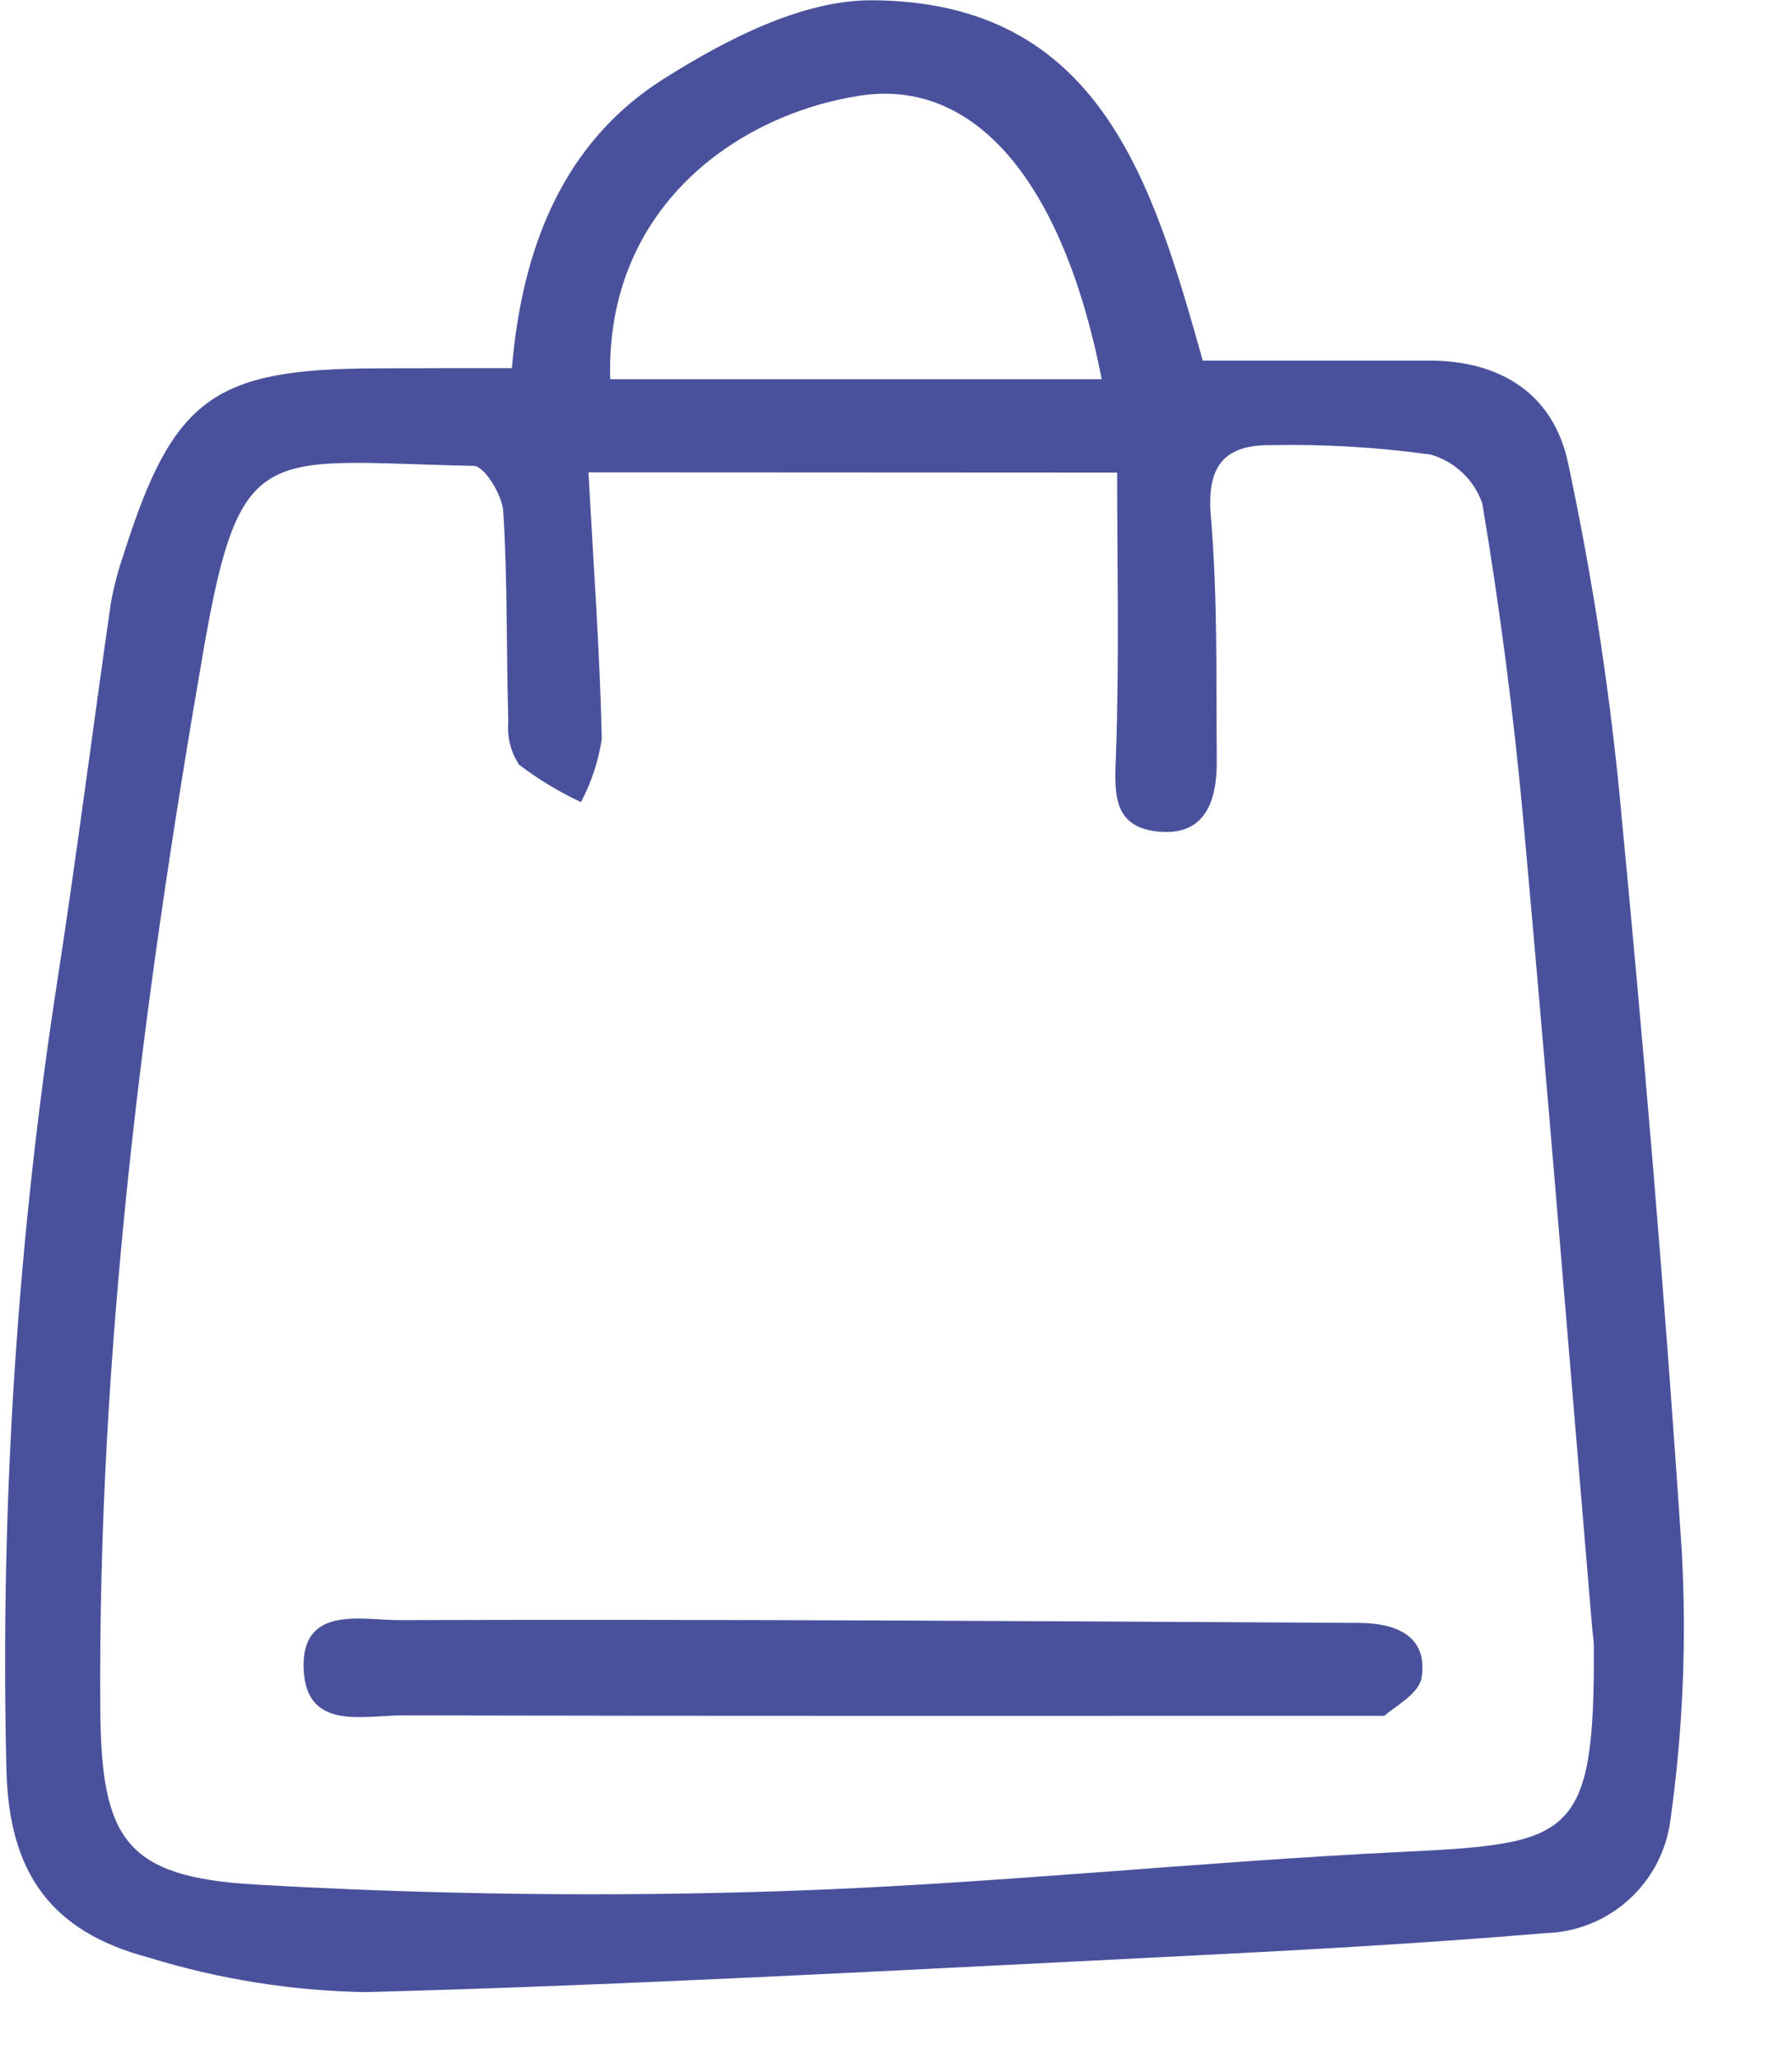<?xml version="1.0" encoding="utf-8" ?>
<svg xmlns="http://www.w3.org/2000/svg" xmlns:xlink="http://www.w3.org/1999/xlink" width="27" height="31">
	<path fill="#4A519C" transform="translate(0.077 0.004)" d="M7.636 5.541C7.788 3.73 8.406 2.141 9.924 1.183C10.859 0.593 12.008 -0.004 13.058 2.477391e-05C16.494 0.016 17.287 2.733 18.045 5.427C19.187 5.427 20.325 5.427 21.459 5.427C22.534 5.427 23.332 5.932 23.55 6.974C23.895 8.589 24.15 10.222 24.315 11.865C24.682 15.673 25.007 19.49 25.259 23.309C25.338 24.67 25.282 26.036 25.094 27.386C24.981 28.348 24.181 29.082 23.213 29.111C21.313 29.271 19.407 29.374 17.503 29.469C13.481 29.668 9.459 29.892 5.434 30C4.323 29.981 3.221 29.806 2.159 29.478C0.687 29.086 0.059 28.202 0.02 26.659C-0.077 22.656 0.183 18.652 0.798 14.696C1.085 12.832 1.322 10.961 1.591 9.095C1.635 8.842 1.7 8.593 1.784 8.35C2.531 5.992 3.136 5.549 5.605 5.544C6.259 5.54 6.913 5.541 7.636 5.541L7.636 5.541ZM8.789 7.11C8.87 8.588 8.963 9.857 8.99 11.128C8.939 11.46 8.833 11.781 8.676 12.077C8.347 11.923 8.035 11.734 7.745 11.514C7.618 11.324 7.561 11.095 7.582 10.868C7.551 9.812 7.571 8.753 7.506 7.7C7.491 7.453 7.223 7.016 7.063 7.013C3.903 6.947 3.545 6.584 2.988 9.796C2.074 15.062 1.396 20.369 1.434 25.737C1.448 27.696 1.812 28.265 3.764 28.379C6.411 28.532 9.073 28.567 11.724 28.478C14.833 28.375 17.934 28.039 21.043 27.888C23.605 27.763 23.952 27.696 23.937 24.792C23.937 24.706 23.921 24.621 23.914 24.536C23.569 20.463 23.242 16.39 22.872 12.32C22.727 10.734 22.52 9.15 22.257 7.58C22.134 7.223 21.845 6.949 21.482 6.843C20.691 6.733 19.891 6.685 19.092 6.7C18.392 6.689 18.1 6.989 18.166 7.764C18.271 8.986 18.246 10.221 18.256 11.45C18.261 12.047 18.092 12.6 17.357 12.519C16.665 12.442 16.717 11.905 16.738 11.34C16.788 9.9 16.755 8.456 16.755 7.114L8.789 7.11ZM16.523 5.707C15.937 2.722 14.607 1.17 12.878 1.437C11.013 1.726 9.043 3.134 9.117 5.707L16.523 5.707ZM21.344 25.257C21.438 24.618 20.932 24.442 20.403 24.439C15.576 24.412 10.749 24.382 5.922 24.397C5.378 24.397 4.449 24.165 4.499 25.148C4.544 26.066 5.399 25.831 5.99 25.832C10.845 25.843 15.7 25.838 20.783 25.838C20.911 25.714 21.307 25.512 21.344 25.257L21.344 25.257Z"/>
</svg>
